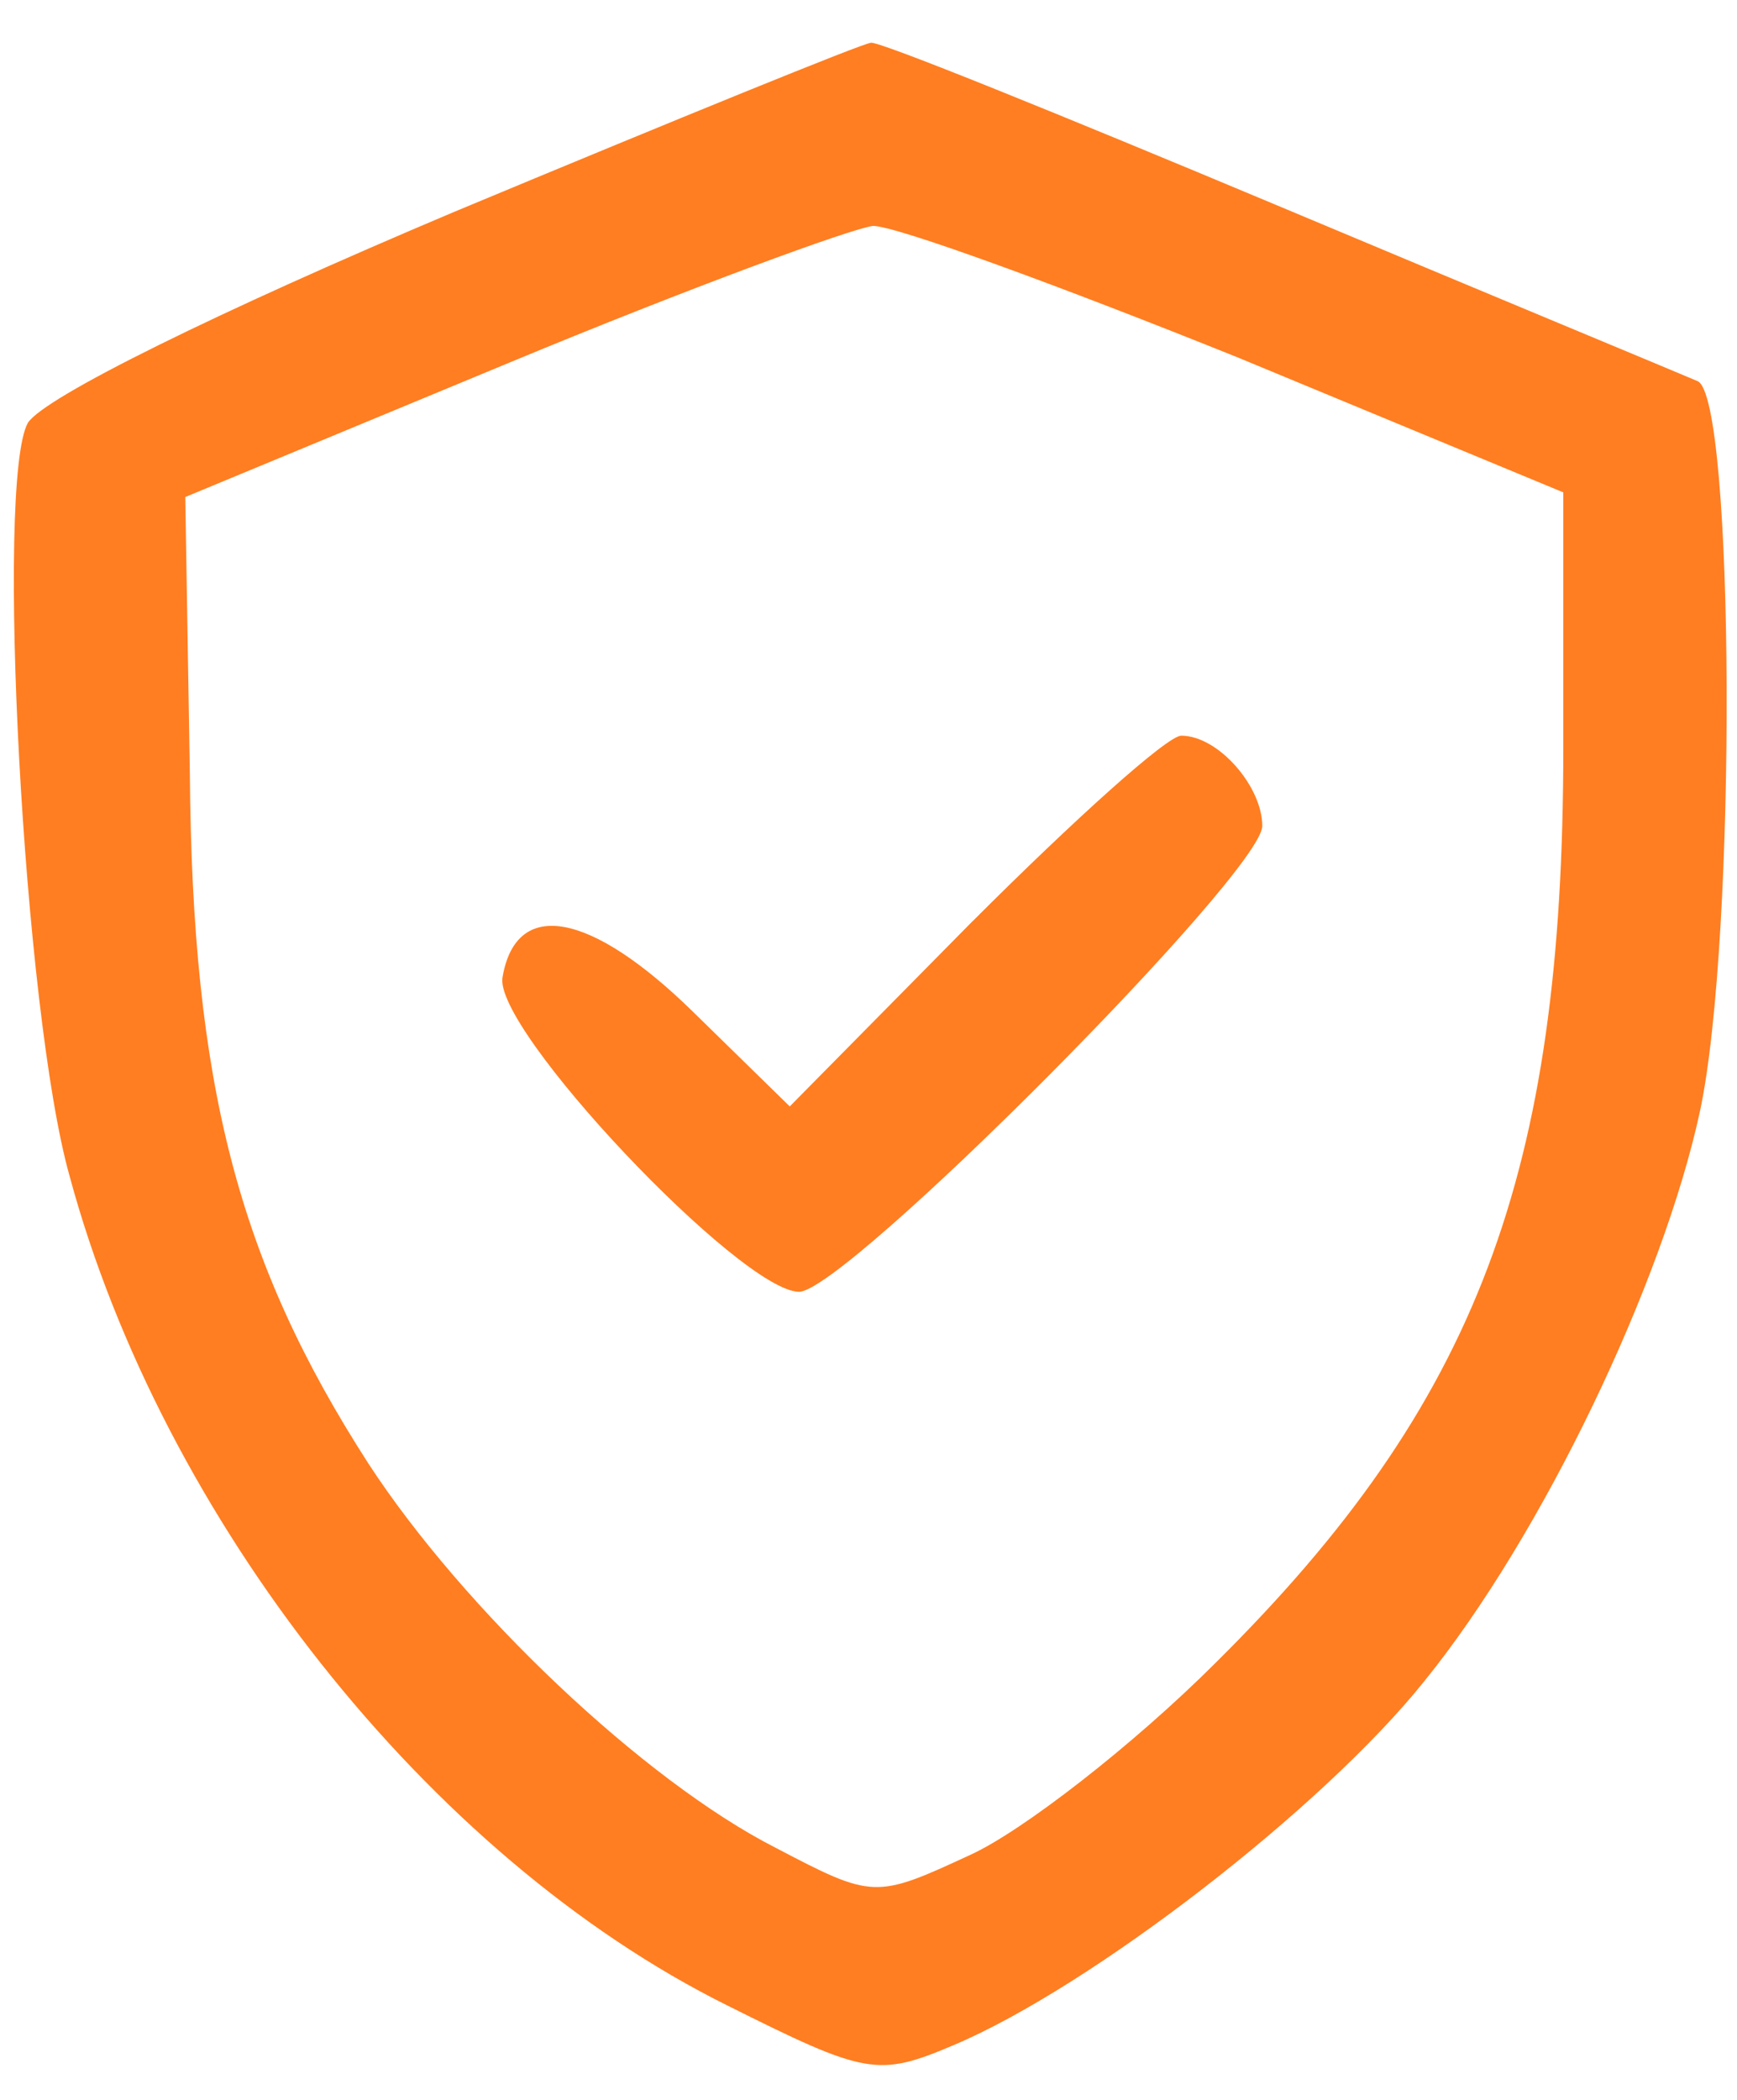 <svg width="24" height="29" viewBox="0 0 24 29" fill="none" xmlns="http://www.w3.org/2000/svg">
<path d="M6.273 2.927C3.009 4.304 0.609 5.487 0.385 5.84C-0.062 6.64 0.321 13.967 0.961 16.24C2.241 20.976 5.921 25.647 10.049 27.696C11.969 28.656 12.129 28.689 13.185 28.24C15.073 27.44 18.273 24.976 19.681 23.216C21.314 21.2 22.978 17.713 23.489 15.344C24.001 12.944 23.969 5.487 23.456 5.264C23.233 5.167 20.609 4.08 17.633 2.831C14.656 1.584 12.129 0.559 12.033 0.591C11.936 0.591 9.345 1.647 6.273 2.927ZM17.12 4.944L21.6 6.8V10.32C21.6 16.207 20.416 19.376 16.8 22.96C15.647 24.112 14.113 25.296 13.407 25.616C12.095 26.224 12.064 26.224 10.72 25.52C8.896 24.592 6.4 22.224 5.087 20.207C3.295 17.424 2.655 14.991 2.623 10.671L2.56 6.864L7.04 5.007C9.503 3.984 11.776 3.151 12.063 3.12C12.383 3.12 14.656 3.952 17.12 4.944Z" fill="#FF7E21"/>
<path d="M13.44 12.72L10.912 15.28L9.569 13.967C8.161 12.591 7.136 12.4 6.945 13.487C6.785 14.191 10.241 17.84 11.041 17.84C11.681 17.84 17.441 12.047 17.441 11.407C17.441 10.863 16.834 10.16 16.321 10.16C16.129 10.16 14.849 11.312 13.441 12.72H13.44Z" fill="#FF7E21"/>
</svg>
